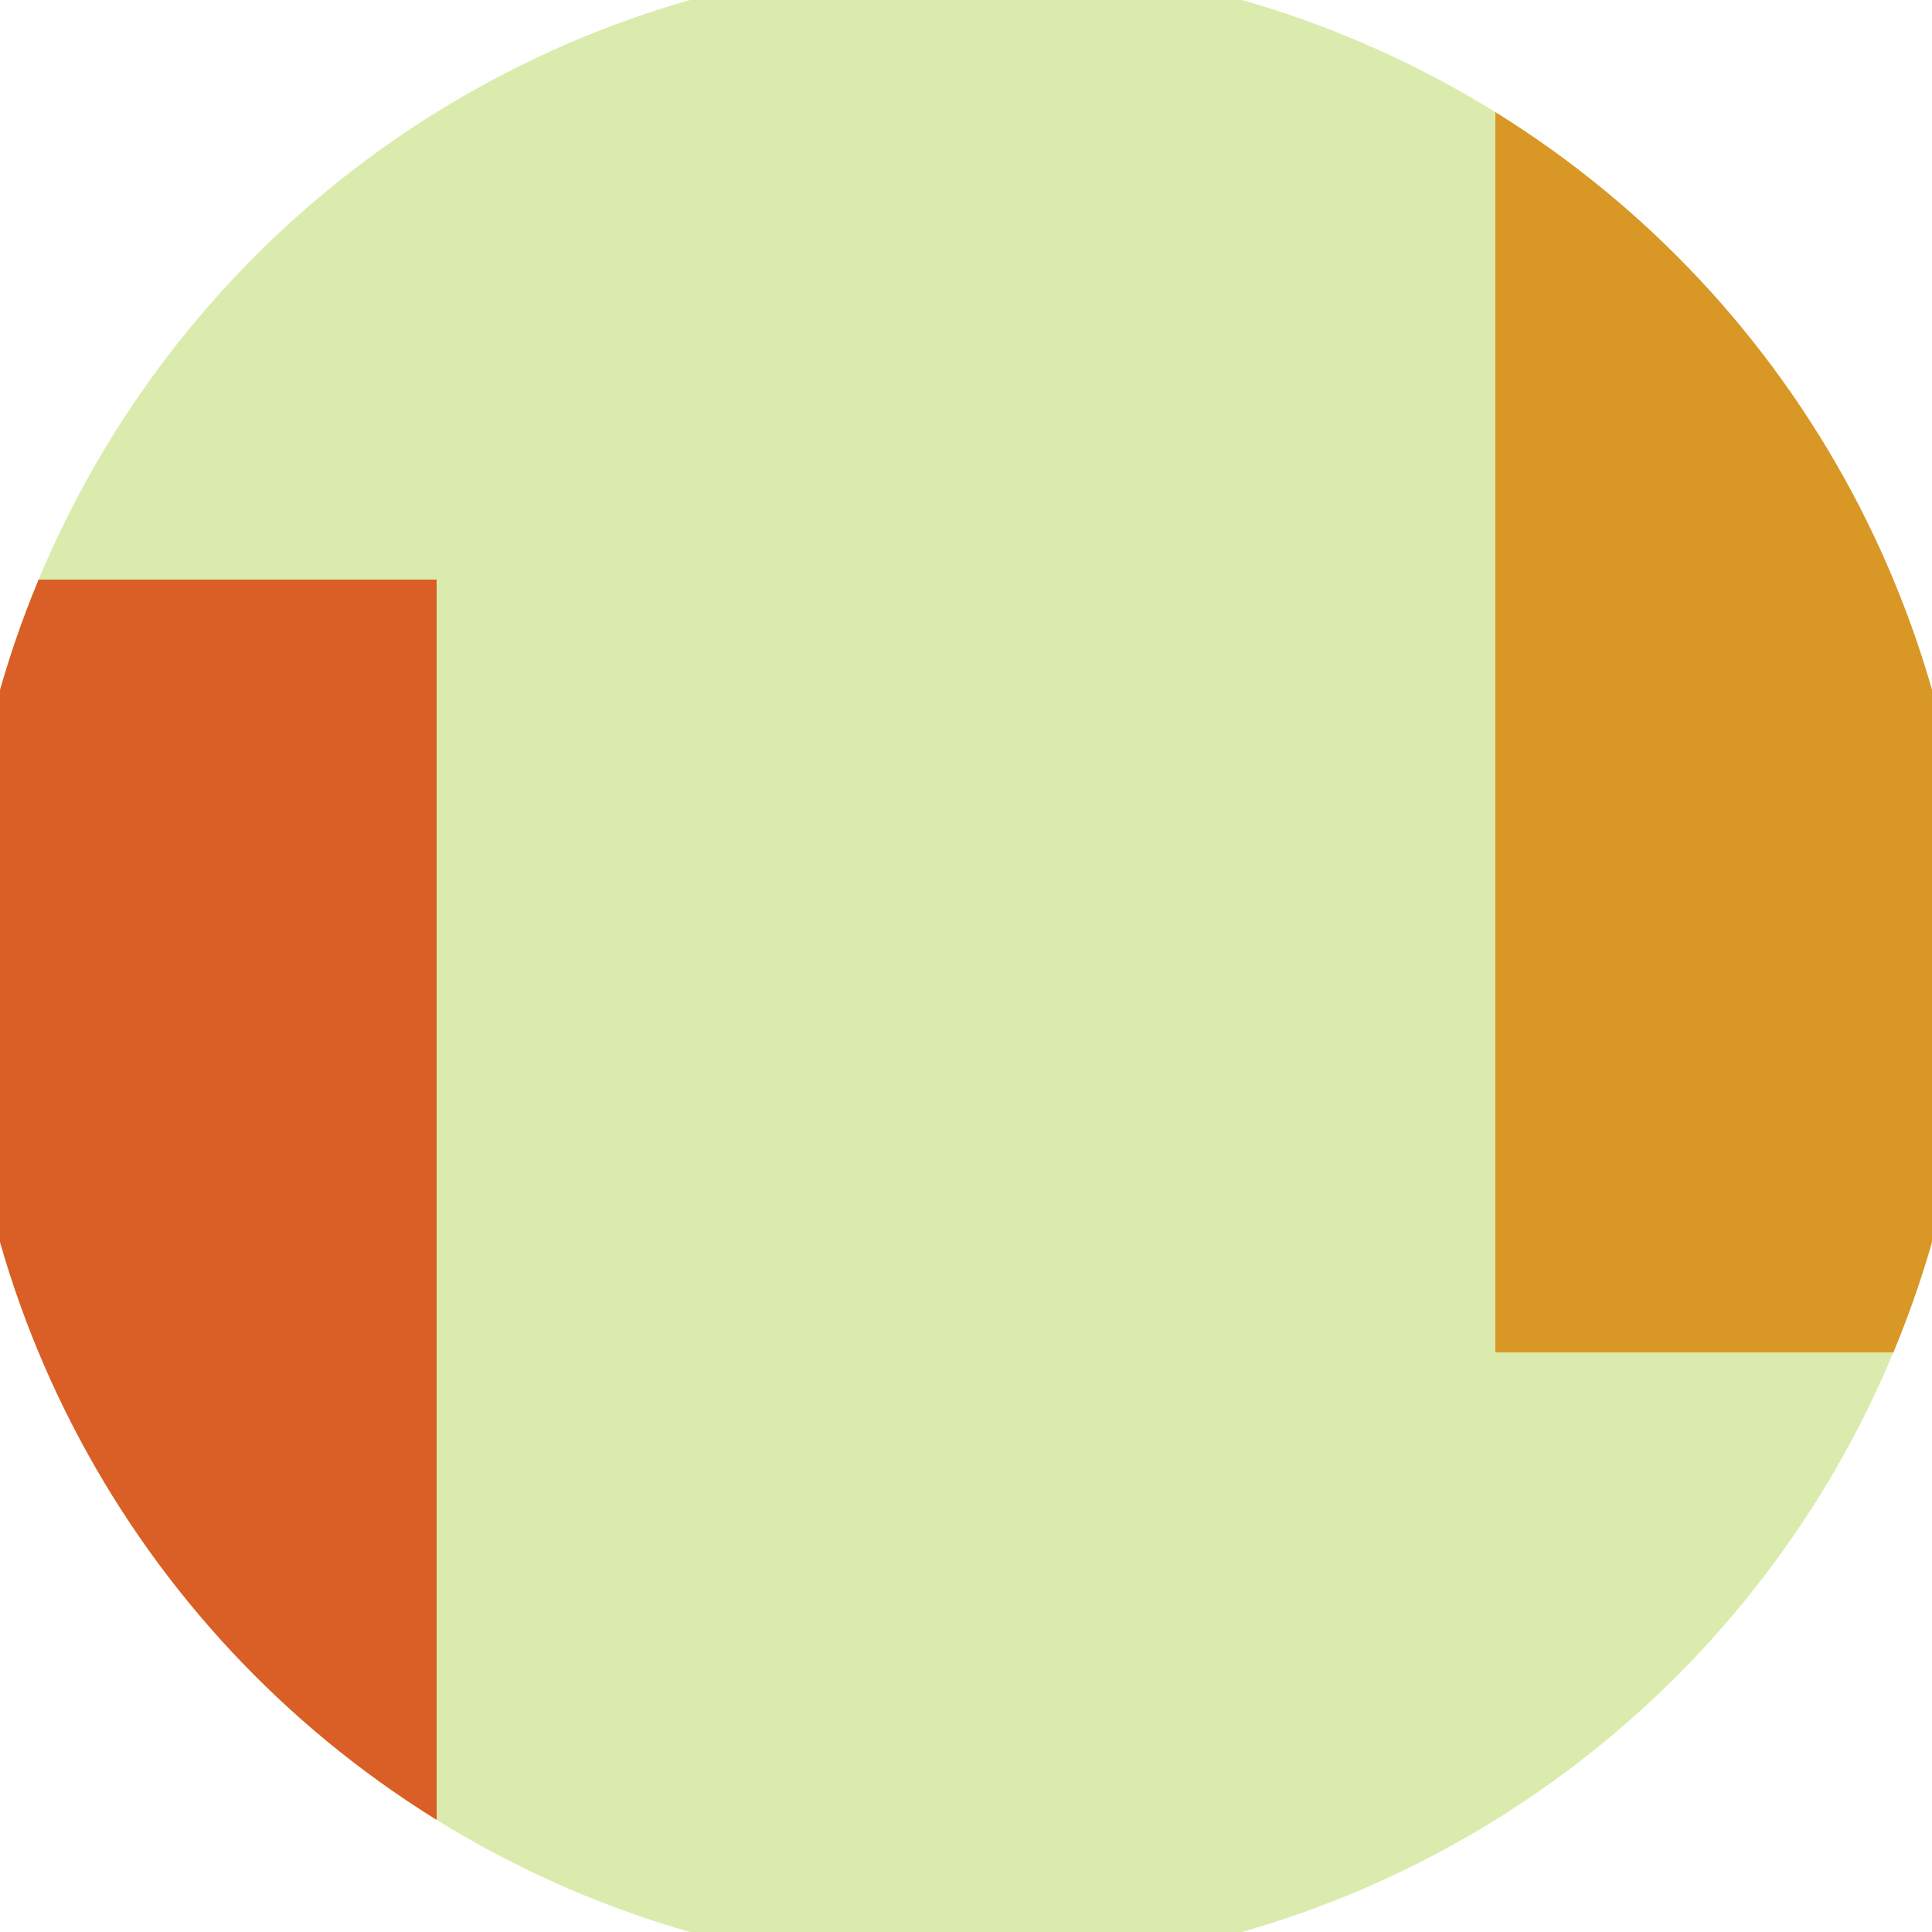 <svg xmlns="http://www.w3.org/2000/svg" width="128" height="128" viewBox="0 0 100 100" shape-rendering="geometricPrecision">
                            <defs>
                                <clipPath id="clip">
                                    <circle cx="50" cy="50" r="52" />
                                    <!--<rect x="0" y="0" width="100" height="100"/>-->
                                </clipPath>
                            </defs>
                            <g transform="rotate(0 50 50)">
                            <rect x="0" y="0" width="100" height="100" fill="#daebad" clip-path="url(#clip)"/><path d="M 0 30 H 22.6 V 100 H 0 Z" fill="#d95f26" clip-path="url(#clip)"/><path d="M 77.4 0 V 70 H 100 V 0 Z" fill="#d99726" clip-path="url(#clip)"/></g></svg>